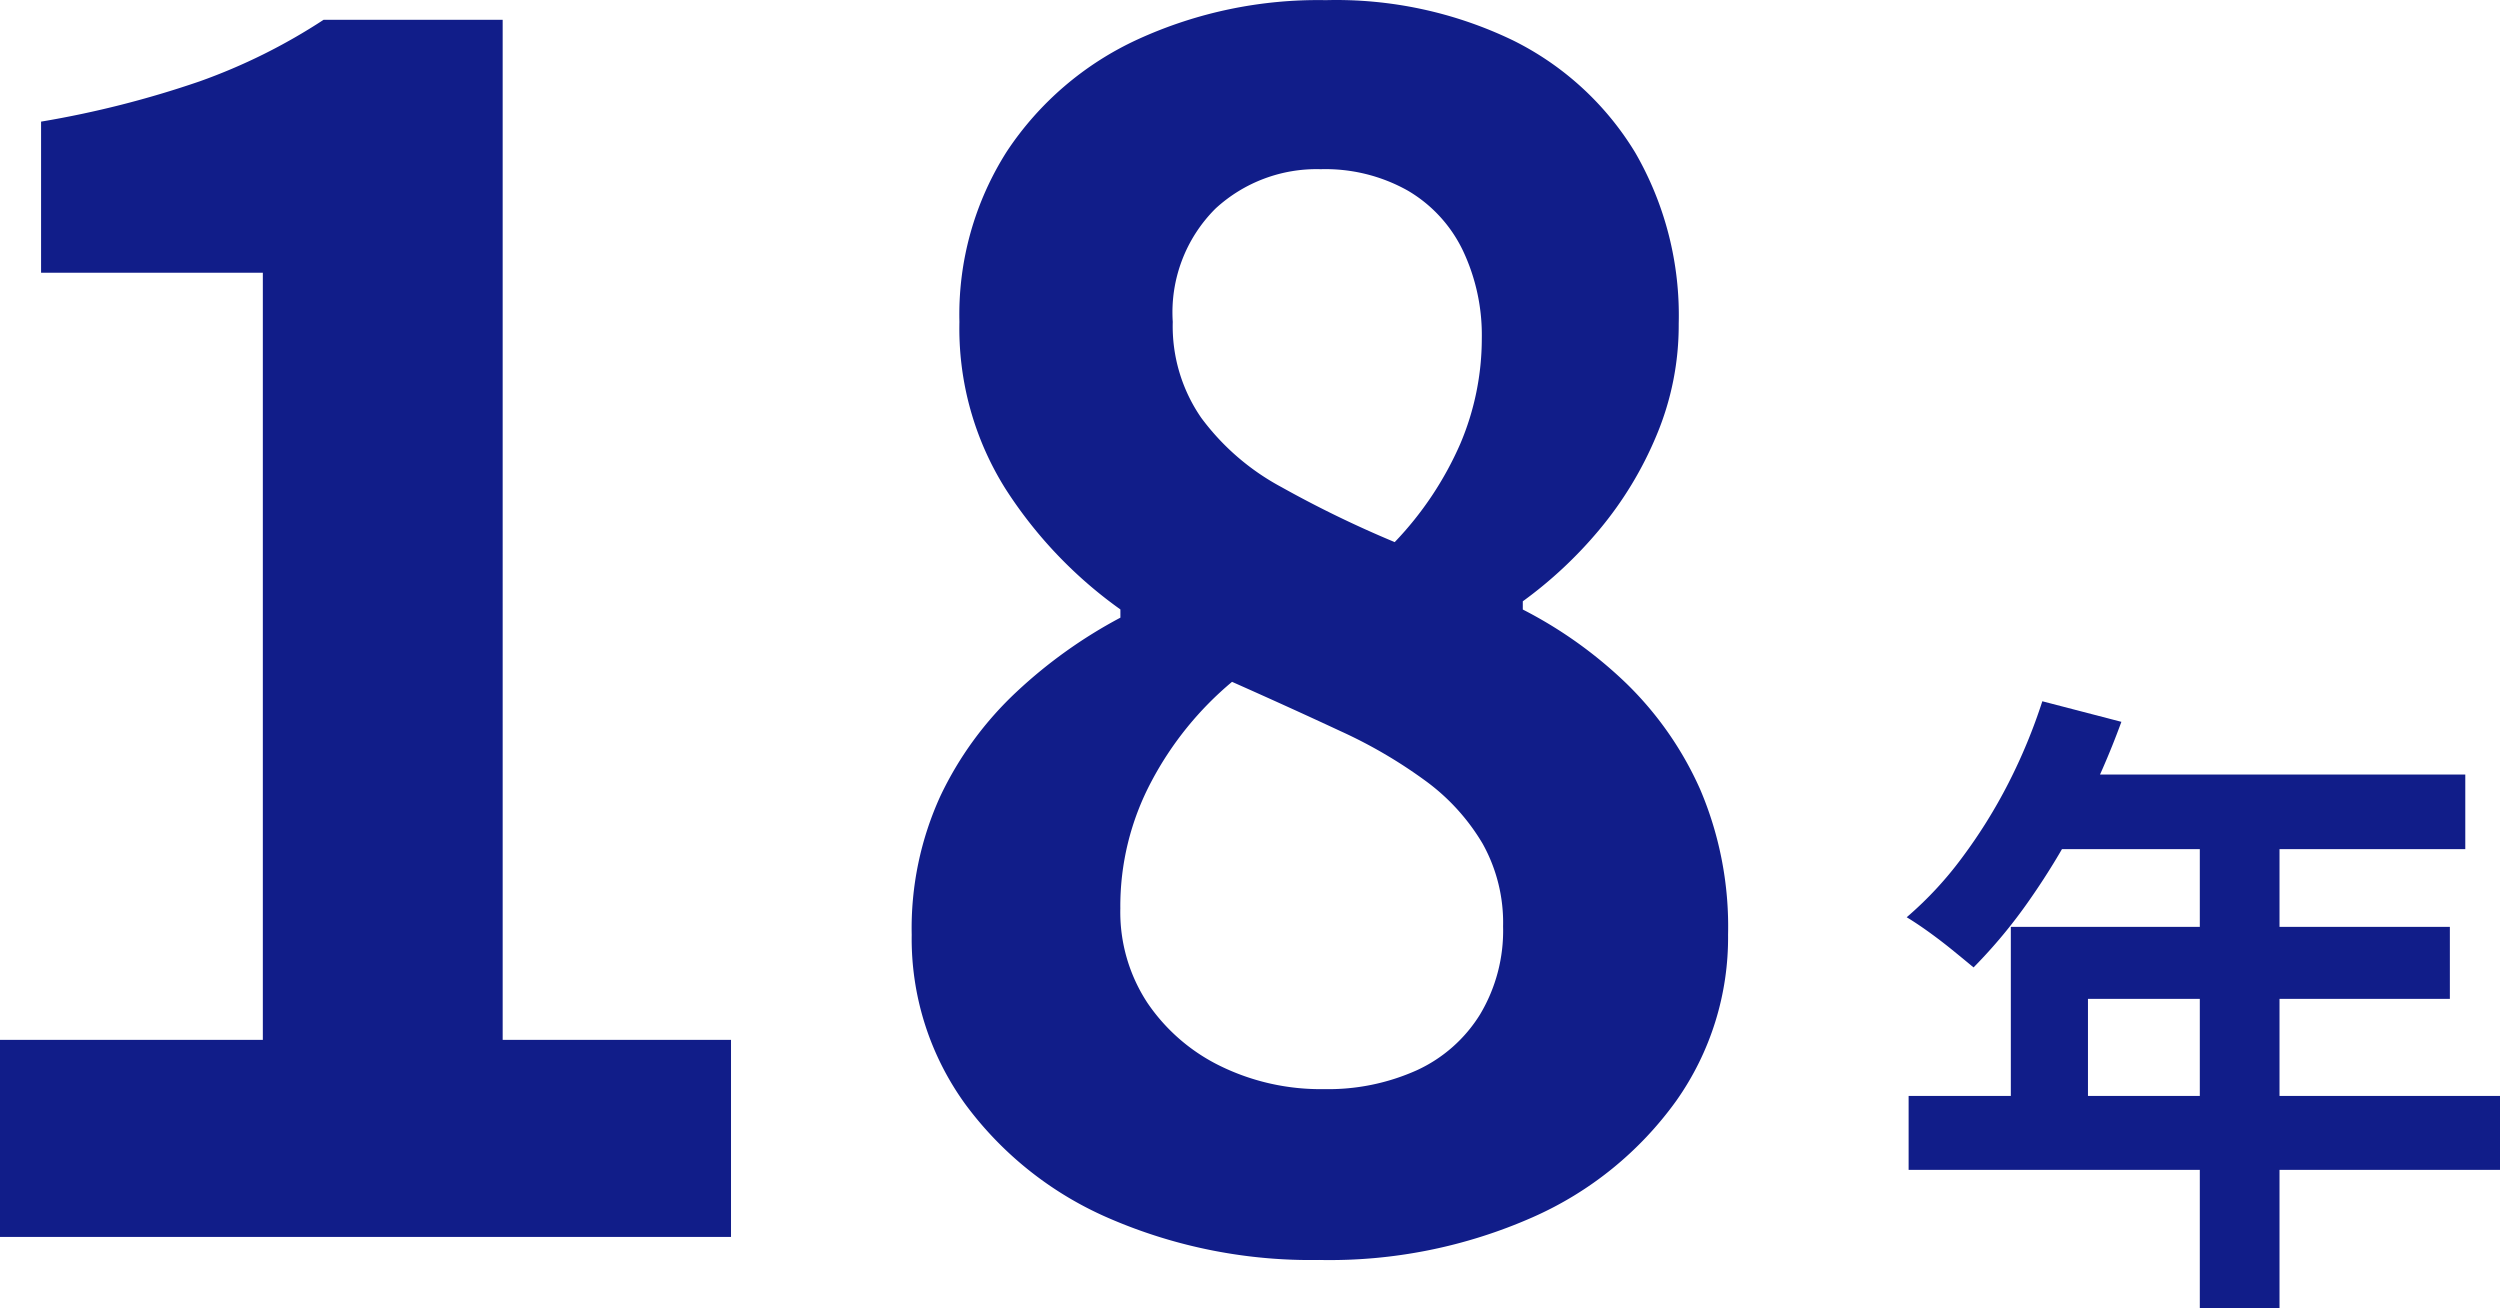 <svg xmlns="http://www.w3.org/2000/svg" width="70.006" height="36.629" viewBox="0 0 70.006 36.629"><g transform="translate(-54 -18.362)"><path d="M4.464-15.372l2.214.576a22.789,22.789,0,0,1-1.143,2.61A20.091,20.091,0,0,1,4.113-9.819a14.312,14.312,0,0,1-1.575,1.9q-.216-.18-.558-.459T1.287-8.91Q.936-9.162.666-9.324a10.088,10.088,0,0,0,1.548-1.665,14.557,14.557,0,0,0,1.3-2.088A15.459,15.459,0,0,0,4.464-15.372Zm.4,2.052H16.308v2.088H3.816ZM3.582-9.054H15.876v2.016H5.742v3.78H3.582ZM.72-4.32H17.28v2.07H.72Zm8.154-7.92h2.232V1.62H8.874Z" transform="translate(106.726 53.371)" fill="#111d89"/><path d="M-50.508,0V-5.52h7.36V-27h-6.21v-4.232a27.8,27.8,0,0,0,4.439-1.127,16.306,16.306,0,0,0,3.473-1.725h5.014V-5.52h6.394V0ZM-13.57.644a14.188,14.188,0,0,1-5.842-1.15,9.843,9.843,0,0,1-4.071-3.22,7.886,7.886,0,0,1-1.495-4.738,8.892,8.892,0,0,1,.805-3.887,9.653,9.653,0,0,1,2.139-2.921,13.535,13.535,0,0,1,2.9-2.07v-.23a12.3,12.3,0,0,1-3.22-3.381,8.436,8.436,0,0,1-1.288-4.669,8.494,8.494,0,0,1,1.334-4.784,8.794,8.794,0,0,1,3.657-3.128,12.124,12.124,0,0,1,5.267-1.1,11.4,11.4,0,0,1,5.244,1.127A8.315,8.315,0,0,1-4.715-30.36,9.1,9.1,0,0,1-3.5-25.576a7.964,7.964,0,0,1-.621,3.128A10.262,10.262,0,0,1-5.727-19.8a11.893,11.893,0,0,1-2.139,2v.23a12.167,12.167,0,0,1,2.9,2.07A9.55,9.55,0,0,1-2.9-12.535a9.789,9.789,0,0,1,.782,4.071A7.912,7.912,0,0,1-3.565-3.818,9.837,9.837,0,0,1-7.59-.552,14.064,14.064,0,0,1-13.57.644Zm2.116-20.1a9.431,9.431,0,0,0,1.84-2.76,7.542,7.542,0,0,0,.6-2.944,5.528,5.528,0,0,0-.529-2.461A3.89,3.89,0,0,0-11.086-29.3a4.71,4.71,0,0,0-2.438-.6,4.179,4.179,0,0,0-2.944,1.1,4.1,4.1,0,0,0-1.2,3.174,4.508,4.508,0,0,0,.8,2.691A6.769,6.769,0,0,0-14.628-21,30.691,30.691,0,0,0-11.454-19.458ZM-13.432-4.14a6.052,6.052,0,0,0,2.6-.529A4.081,4.081,0,0,0-9.062-6.233a4.564,4.564,0,0,0,.644-2.461,4.54,4.54,0,0,0-.575-2.323,5.885,5.885,0,0,0-1.587-1.748,13.48,13.48,0,0,0-2.392-1.4q-1.38-.644-3.036-1.38a9.284,9.284,0,0,0-2.254,2.783A7.436,7.436,0,0,0-19.136-9.2a4.622,4.622,0,0,0,.759,2.645A5.237,5.237,0,0,0-16.33-4.784,6.39,6.39,0,0,0-13.432-4.14Z" transform="translate(104.508 53)" fill="#111d89"/></g></svg>